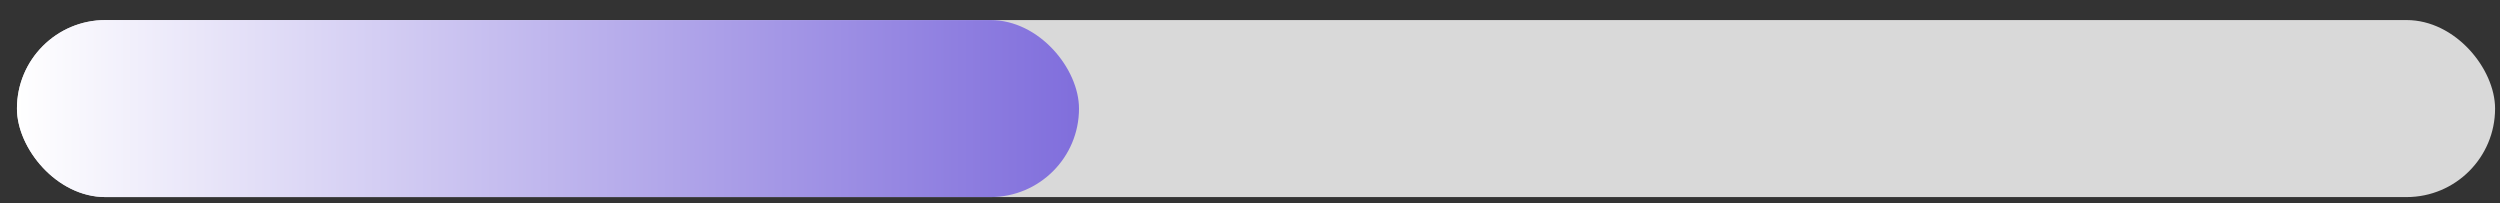 <svg width="123" height="10" viewBox="0 0 123 10" fill="none" xmlns="http://www.w3.org/2000/svg">
<rect x="0" y="0" width="123" height="10" fill="#333333" stroke="none"/>
<rect x="0.834" y="0.987" width="121.924" height="8.709" rx="4.354" fill="#D9D9D9"/>
<rect x="0.834" y="0.987" width="52.253" height="8.709" rx="4.354" fill="url(#paint0_linear_2082_251)"/>
<defs>
<linearGradient id="paint0_linear_2082_251" x1="0.834" y1="5.342" x2="53.087" y2="5.342" gradientUnits="userSpaceOnUse">
<stop stop-color="white"/>
<stop offset="1" stop-color="#806EDC"/>
</linearGradient>
</defs>
</svg>
